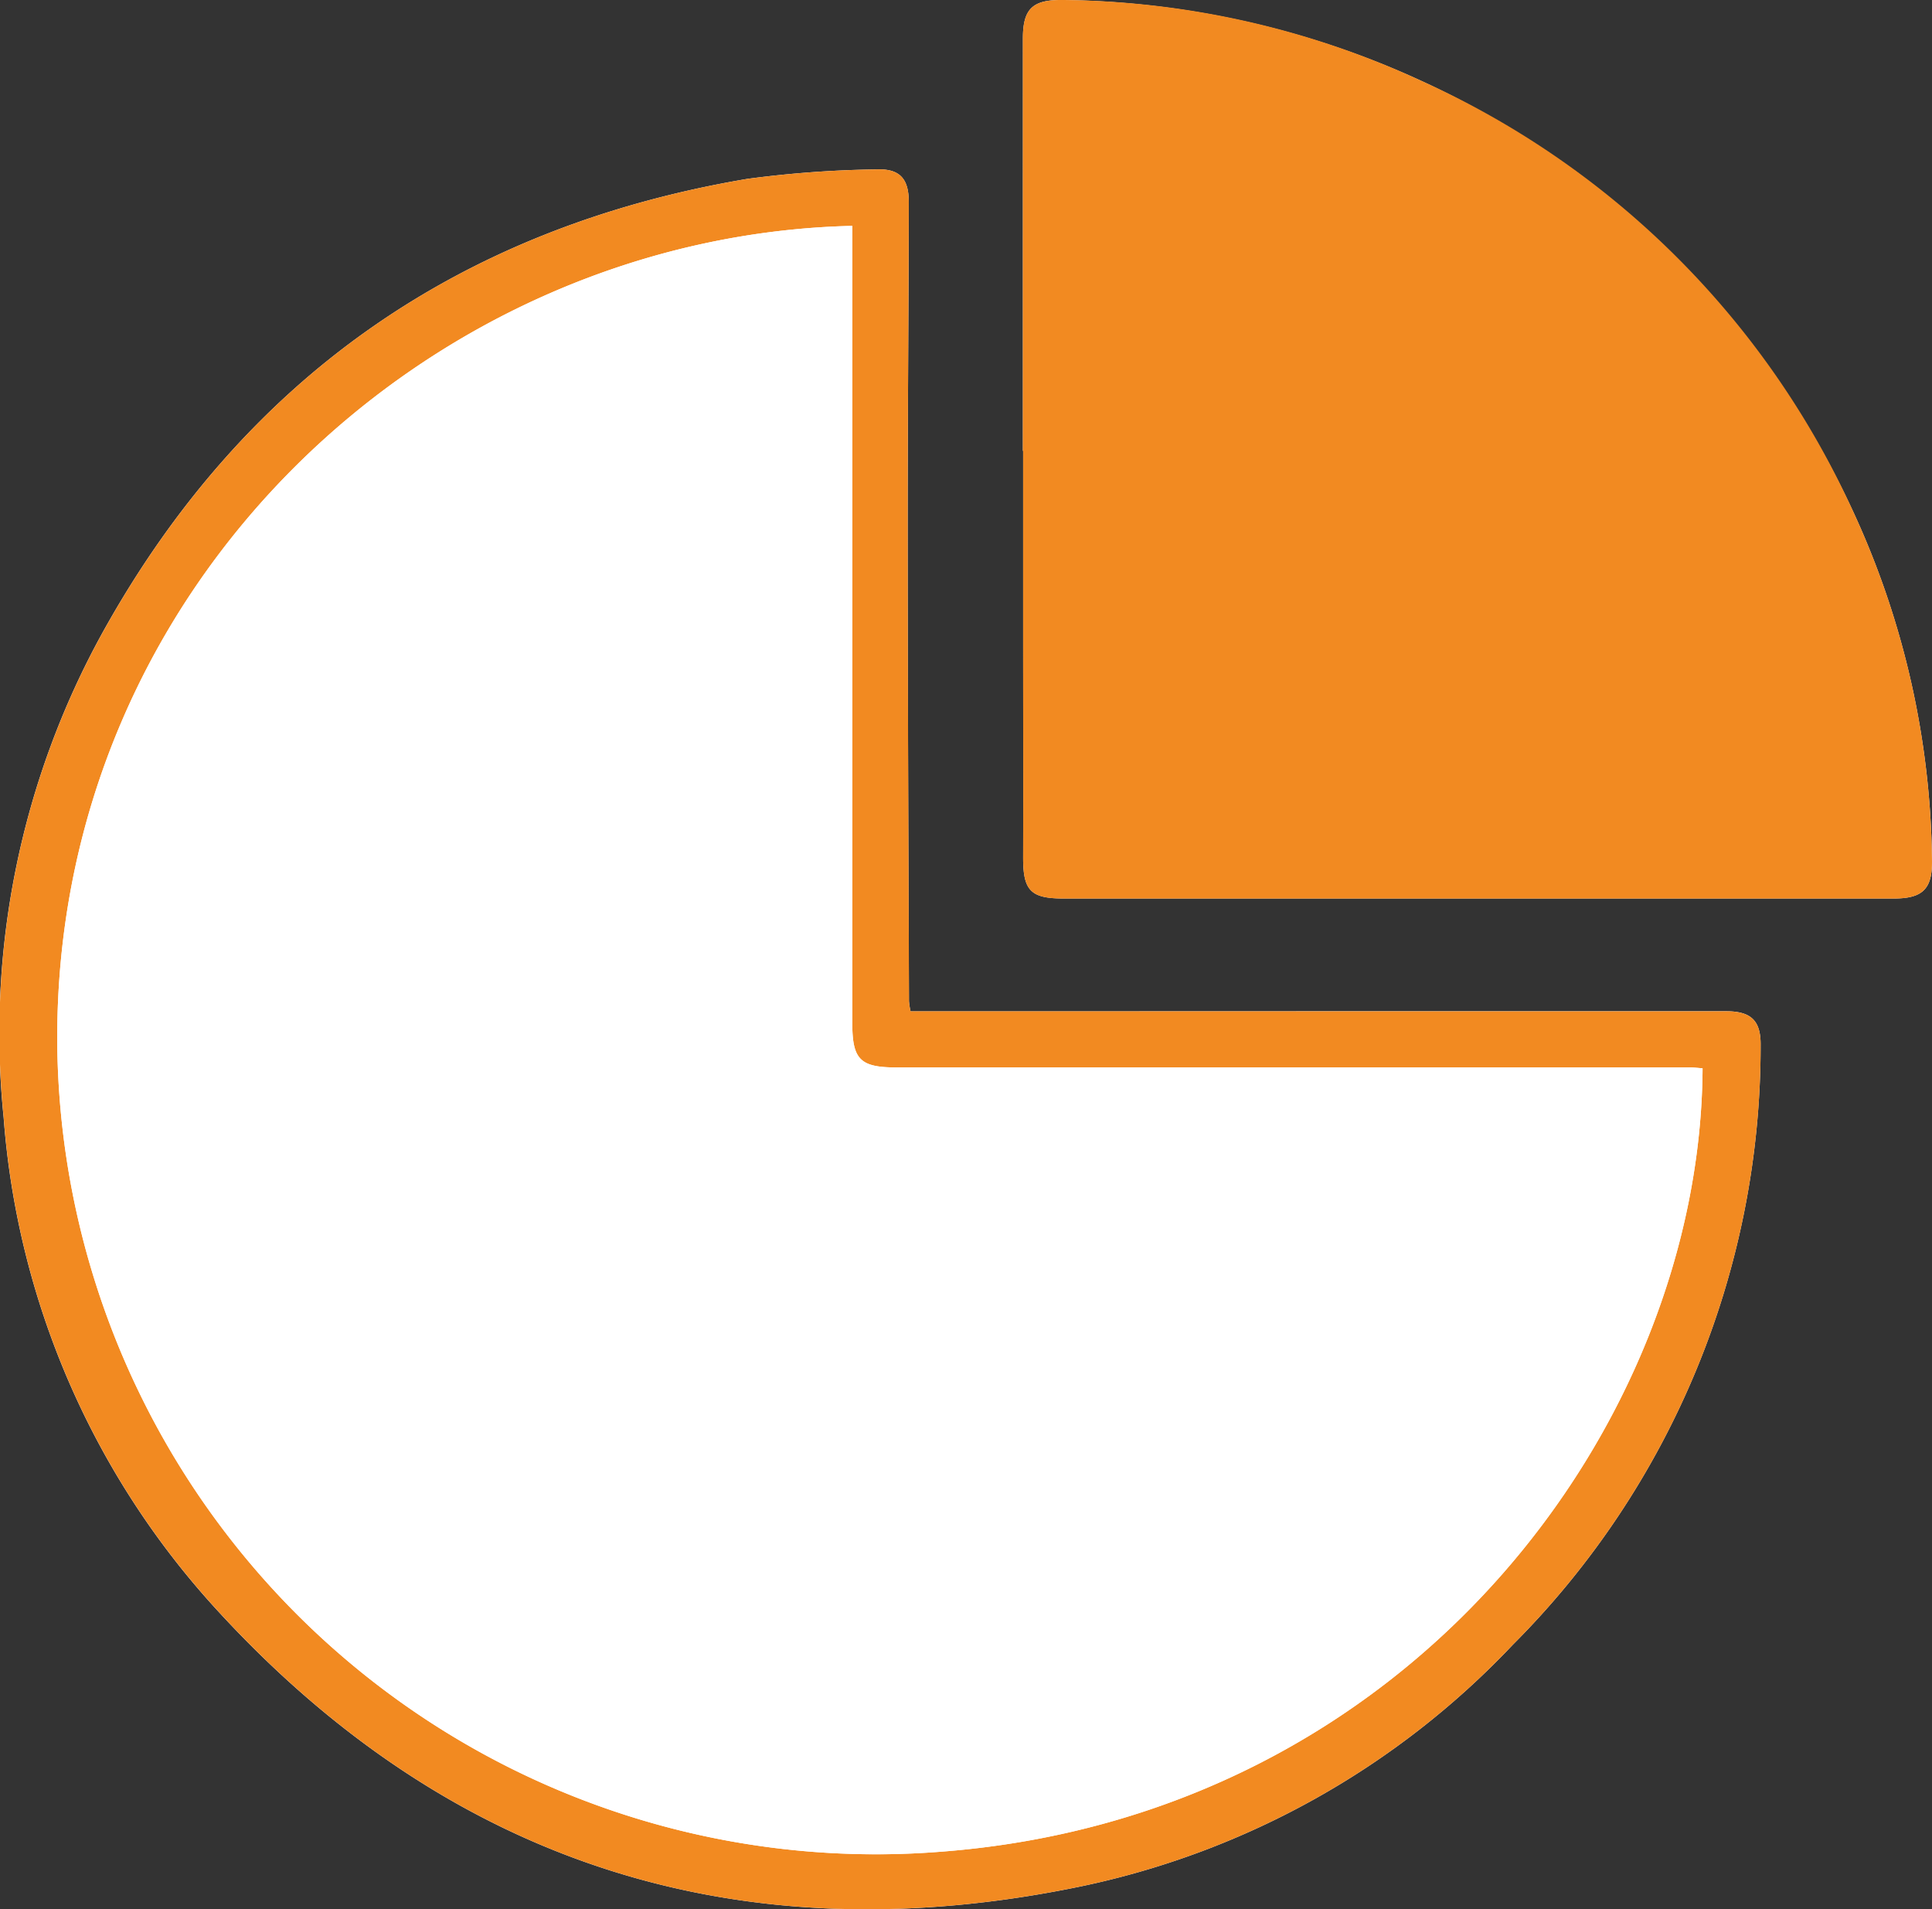 <svg xmlns="http://www.w3.org/2000/svg" width="89.472" height="88.413" viewBox="0 0 89.472 88.413"><rect x="0" y="0" width="89.472" height="88.413" fill="#333333" stroke="none"/><g id="Groupe_786" data-name="Groupe 786" transform="translate(-4.765 -8.051)"><path id="Trac&#xE9;_1255" data-name="Trac&#xE9; 1255" d="M46.933,54.881a3.374,3.374,0,0,1-.074-.473C46.834,47.039,46.8,39.67,46.8,32.3c0-4.963.043-9.925.051-14.888,0-1.113-.436-1.57-1.55-1.516a50.056,50.056,0,0,0-5.924.437C26.034,18.586,16.04,25.6,9.532,37.311a38.417,38.417,0,0,0-4.6,22.479,37.942,37.942,0,0,0,9.9,22.836C25.634,94.4,39.1,98.668,54.836,95.4A38.31,38.31,0,0,0,74.82,84.217,39.226,39.226,0,0,0,86.3,56.449c.012-1.142-.447-1.571-1.595-1.571q-9.823,0-19.645,0C59.048,54.882,53.035,54.881,46.933,54.881Zm5.2-25.954h.014v8.488c0,3.447.008,6.895,0,10.342,0,1.528.341,1.9,1.87,1.9q19.228,0,38.458,0c1.337,0,1.785-.451,1.761-1.777A39.456,39.456,0,0,0,90.6,31.773,40.9,40.9,0,0,0,53.985,8.051c-1.406-.02-1.848.409-1.848,1.783Q52.134,19.381,52.135,28.926Z" transform="translate(0 0)" fill="#fff"></path><path id="Trac&#xE9;_1256" data-name="Trac&#xE9; 1256" d="M46.933,52.114c6.1,0,12.116,0,18.129,0q9.823,0,19.645,0c1.148,0,1.607.43,1.595,1.571A39.226,39.226,0,0,1,74.82,81.45,38.31,38.31,0,0,1,54.836,92.632c-15.736,3.268-29.2-1-40-12.774a37.942,37.942,0,0,1-9.9-22.836,38.417,38.417,0,0,1,4.6-22.479c6.508-11.715,16.5-18.724,29.842-20.976a50.057,50.057,0,0,1,5.924-.437c1.114-.054,1.553.4,1.55,1.516-.008,4.963-.054,9.925-.051,14.888,0,7.369.037,14.738.062,22.107A3.374,3.374,0,0,0,46.933,52.114Zm-2.7-36.37C24.824,16.195,7.217,32.255,7.417,53.71A37.918,37.918,0,0,0,48.274,91.035c21.8-1.622,35.247-19.811,35.338-36.281-.187-.012-.38-.039-.573-.039q-8.833,0-17.666,0H46.308c-1.714,0-2.074-.358-2.074-2.074q0-17.963,0-35.924Z" transform="translate(0 2.767)" fill="#f28a21"></path><path id="Trac&#xE9;_1257" data-name="Trac&#xE9; 1257" d="M35.422,28.926q0-9.547,0-19.092c0-1.374.442-1.8,1.848-1.783A40.29,40.29,0,0,1,53.8,11.76,40.045,40.045,0,0,1,73.89,31.773a39.456,39.456,0,0,1,3.633,16.108c.023,1.326-.425,1.777-1.761,1.777q-19.228,0-38.458,0c-1.528,0-1.874-.371-1.87-1.9.009-3.447,0-6.895,0-10.342V28.926Z" transform="translate(16.713 0)" fill="#f28a21"></path><path id="Trac&#xE9;_1258" data-name="Trac&#xE9; 1258" d="M43.3,14.82v.972q0,17.96,0,35.924c0,1.715.36,2.075,2.074,2.074H64.438q8.833,0,17.666,0c.193,0,.386.026.573.039C82.586,70.3,69.135,88.489,47.339,90.111A37.918,37.918,0,0,1,6.482,52.786C6.282,31.332,23.889,15.271,43.3,14.82Z" transform="translate(0.935 3.69)" fill="#fff"></path></g></svg>